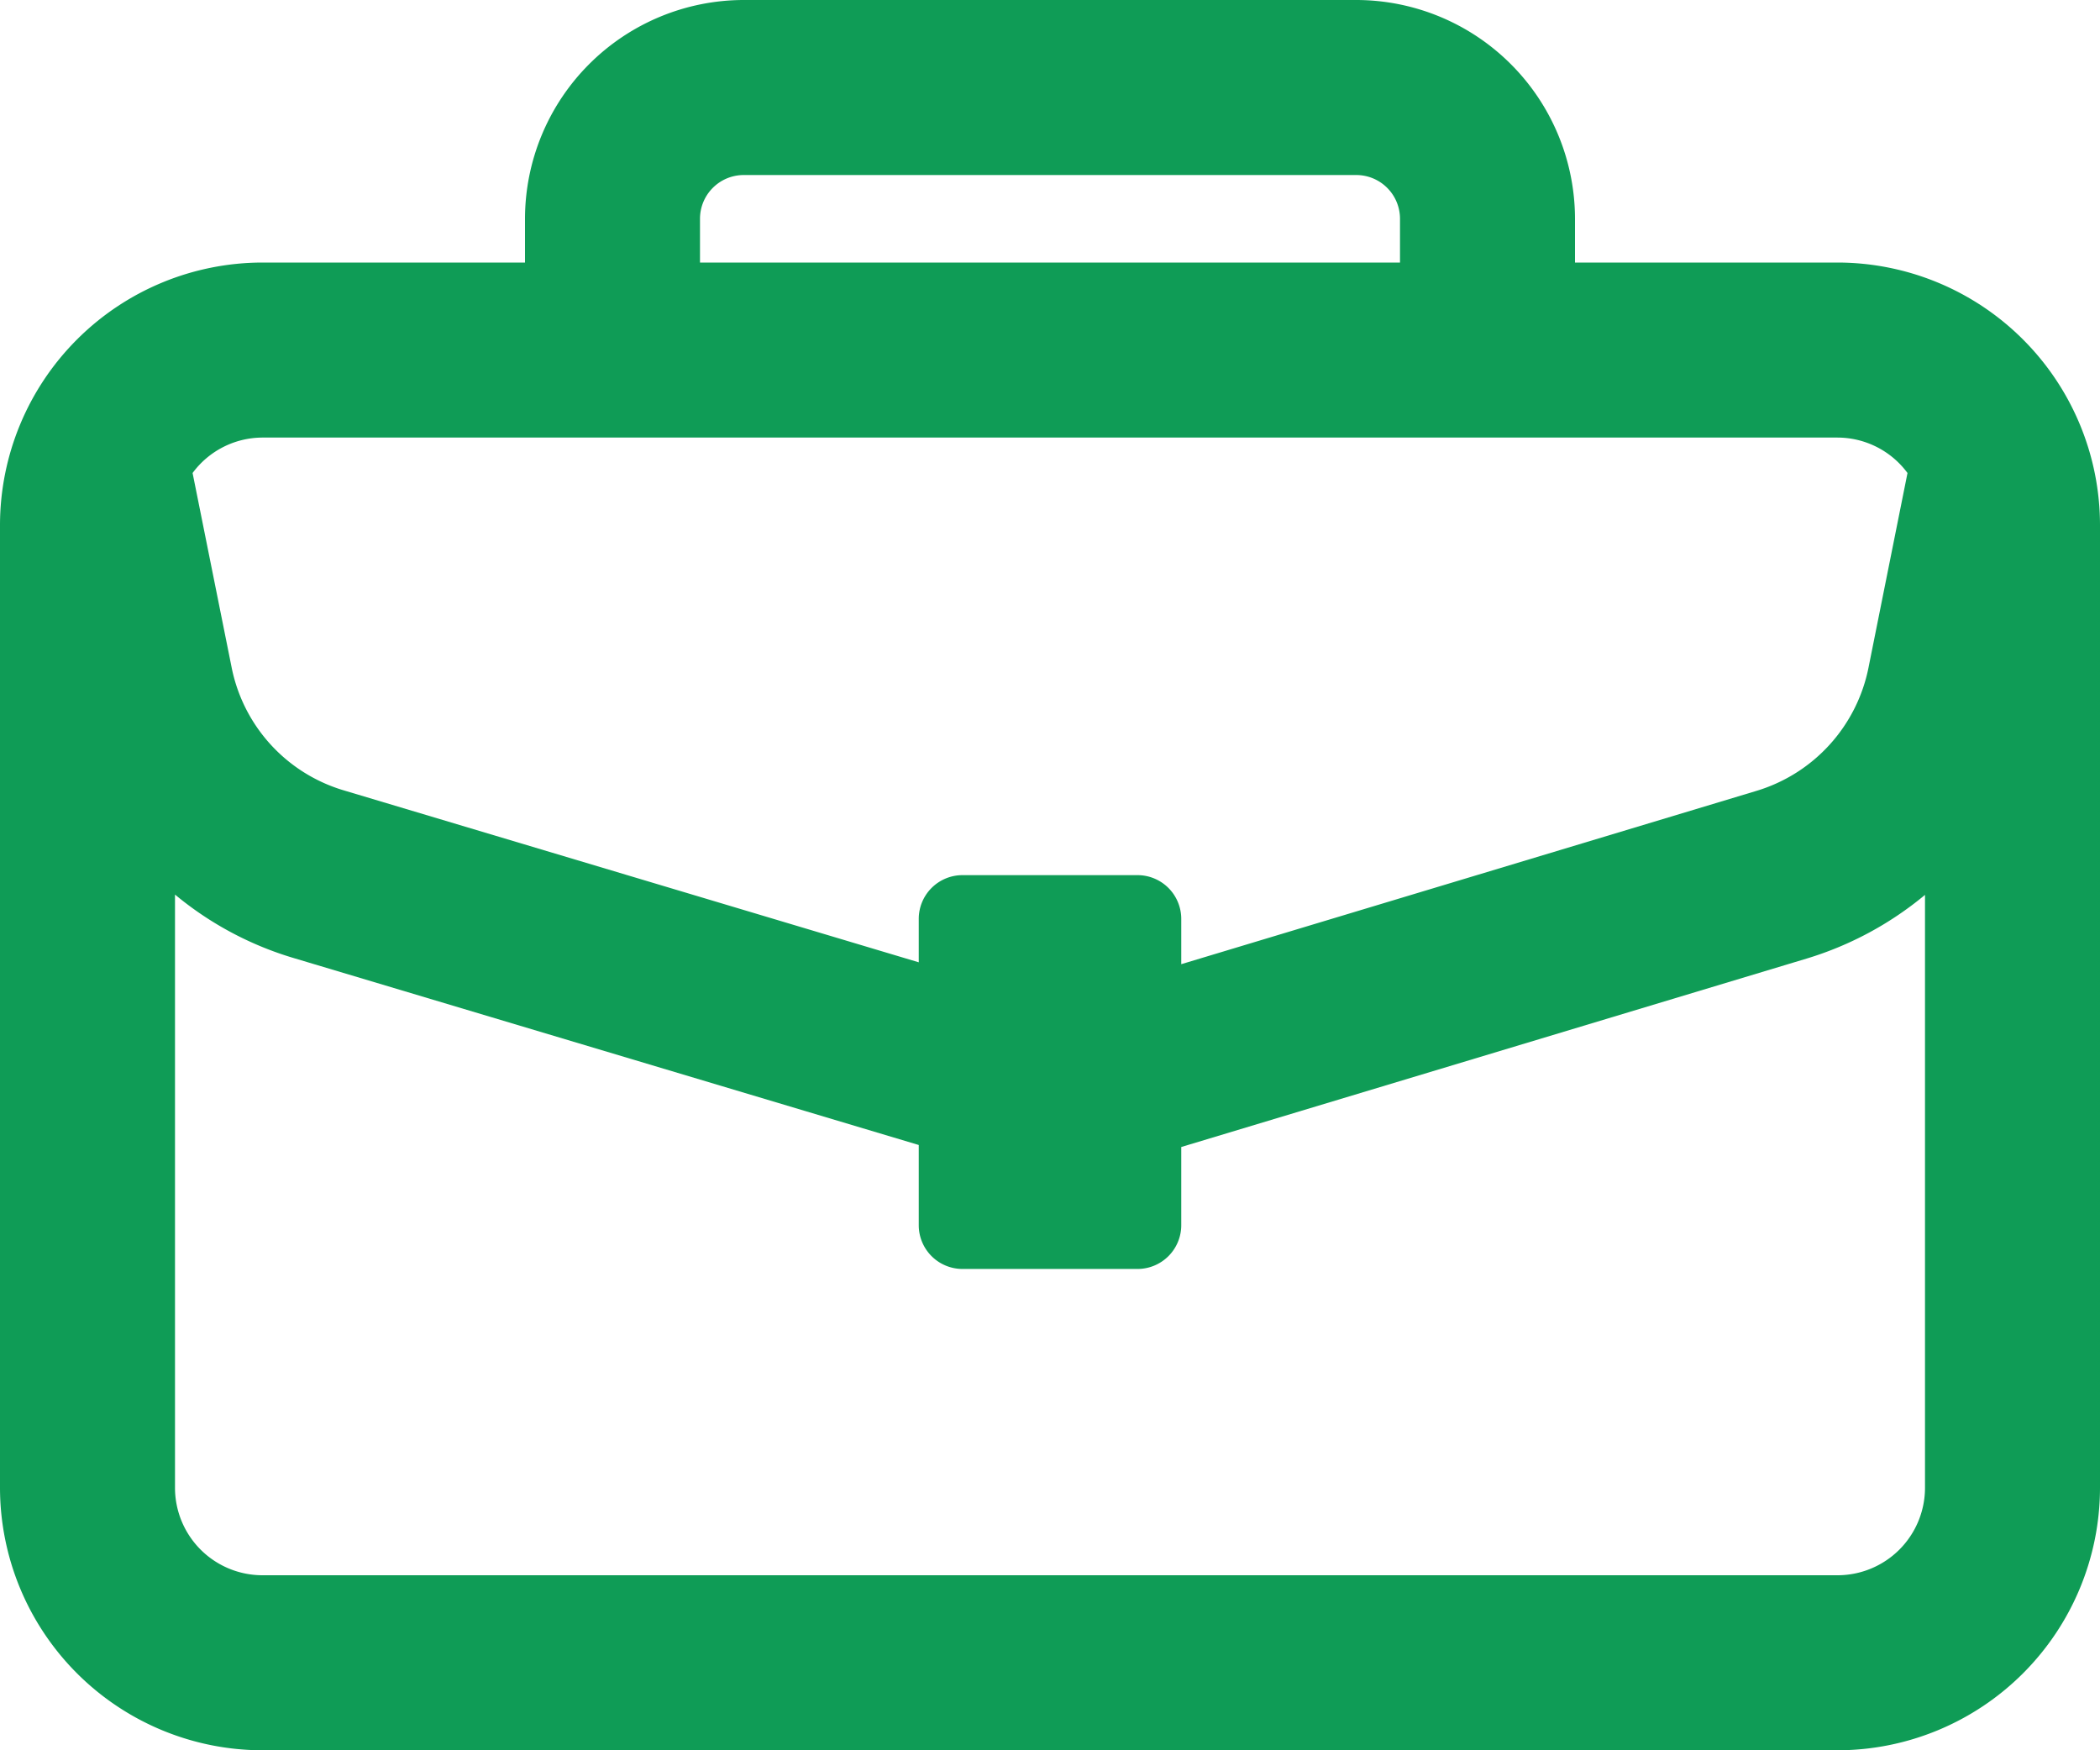 <svg xmlns="http://www.w3.org/2000/svg" width="48" height="40" viewBox="0 0 48 40">
  <g id="NewGroupe3" transform="translate(-1069 -56)">
    <g id="NewGroup0-6" transform="translate(1069 56)">
      <g id="グループ_9" data-name="グループ 9">
        <path id="パス_32" data-name="パス 32" d="M1075,66h36a1.992,1.992,0,0,1,1.6.81l-.89,4.441a3.7,3.7,0,0,1-2.565,2.824L1096,78.035V77a1,1,0,0,0-1-1h-4a1,1,0,0,0-1,1v.992l-13.141-3.929a3.683,3.683,0,0,1-2.568-2.827l-.889-4.426A1.991,1.991,0,0,1,1075,66Zm10-5a1,1,0,0,1,1-1h14a1,1,0,0,1,1,1v1h-16V61Zm26,31h-36a2,2,0,0,1-2-2V76.444a7.663,7.663,0,0,0,2.717,1.452L1090,82.167V84a1,1,0,0,0,1,1h4a1,1,0,0,0,1-1V82.213l14.3-4.308a7.728,7.728,0,0,0,2.7-1.454V90a2,2,0,0,1-2,2Zm-36,4h36a6.006,6.006,0,0,0,6-6V68a6.006,6.006,0,0,0-6-6h-6V61a5.006,5.006,0,0,0-5-5h-14a5.006,5.006,0,0,0-5,5v1h-6a6.006,6.006,0,0,0-6,6V90a6.006,6.006,0,0,0,6,6Z" transform="translate(-1069 -56)" fill="#0f9c56"/>
      </g>
    </g>
  </g>
</svg>
